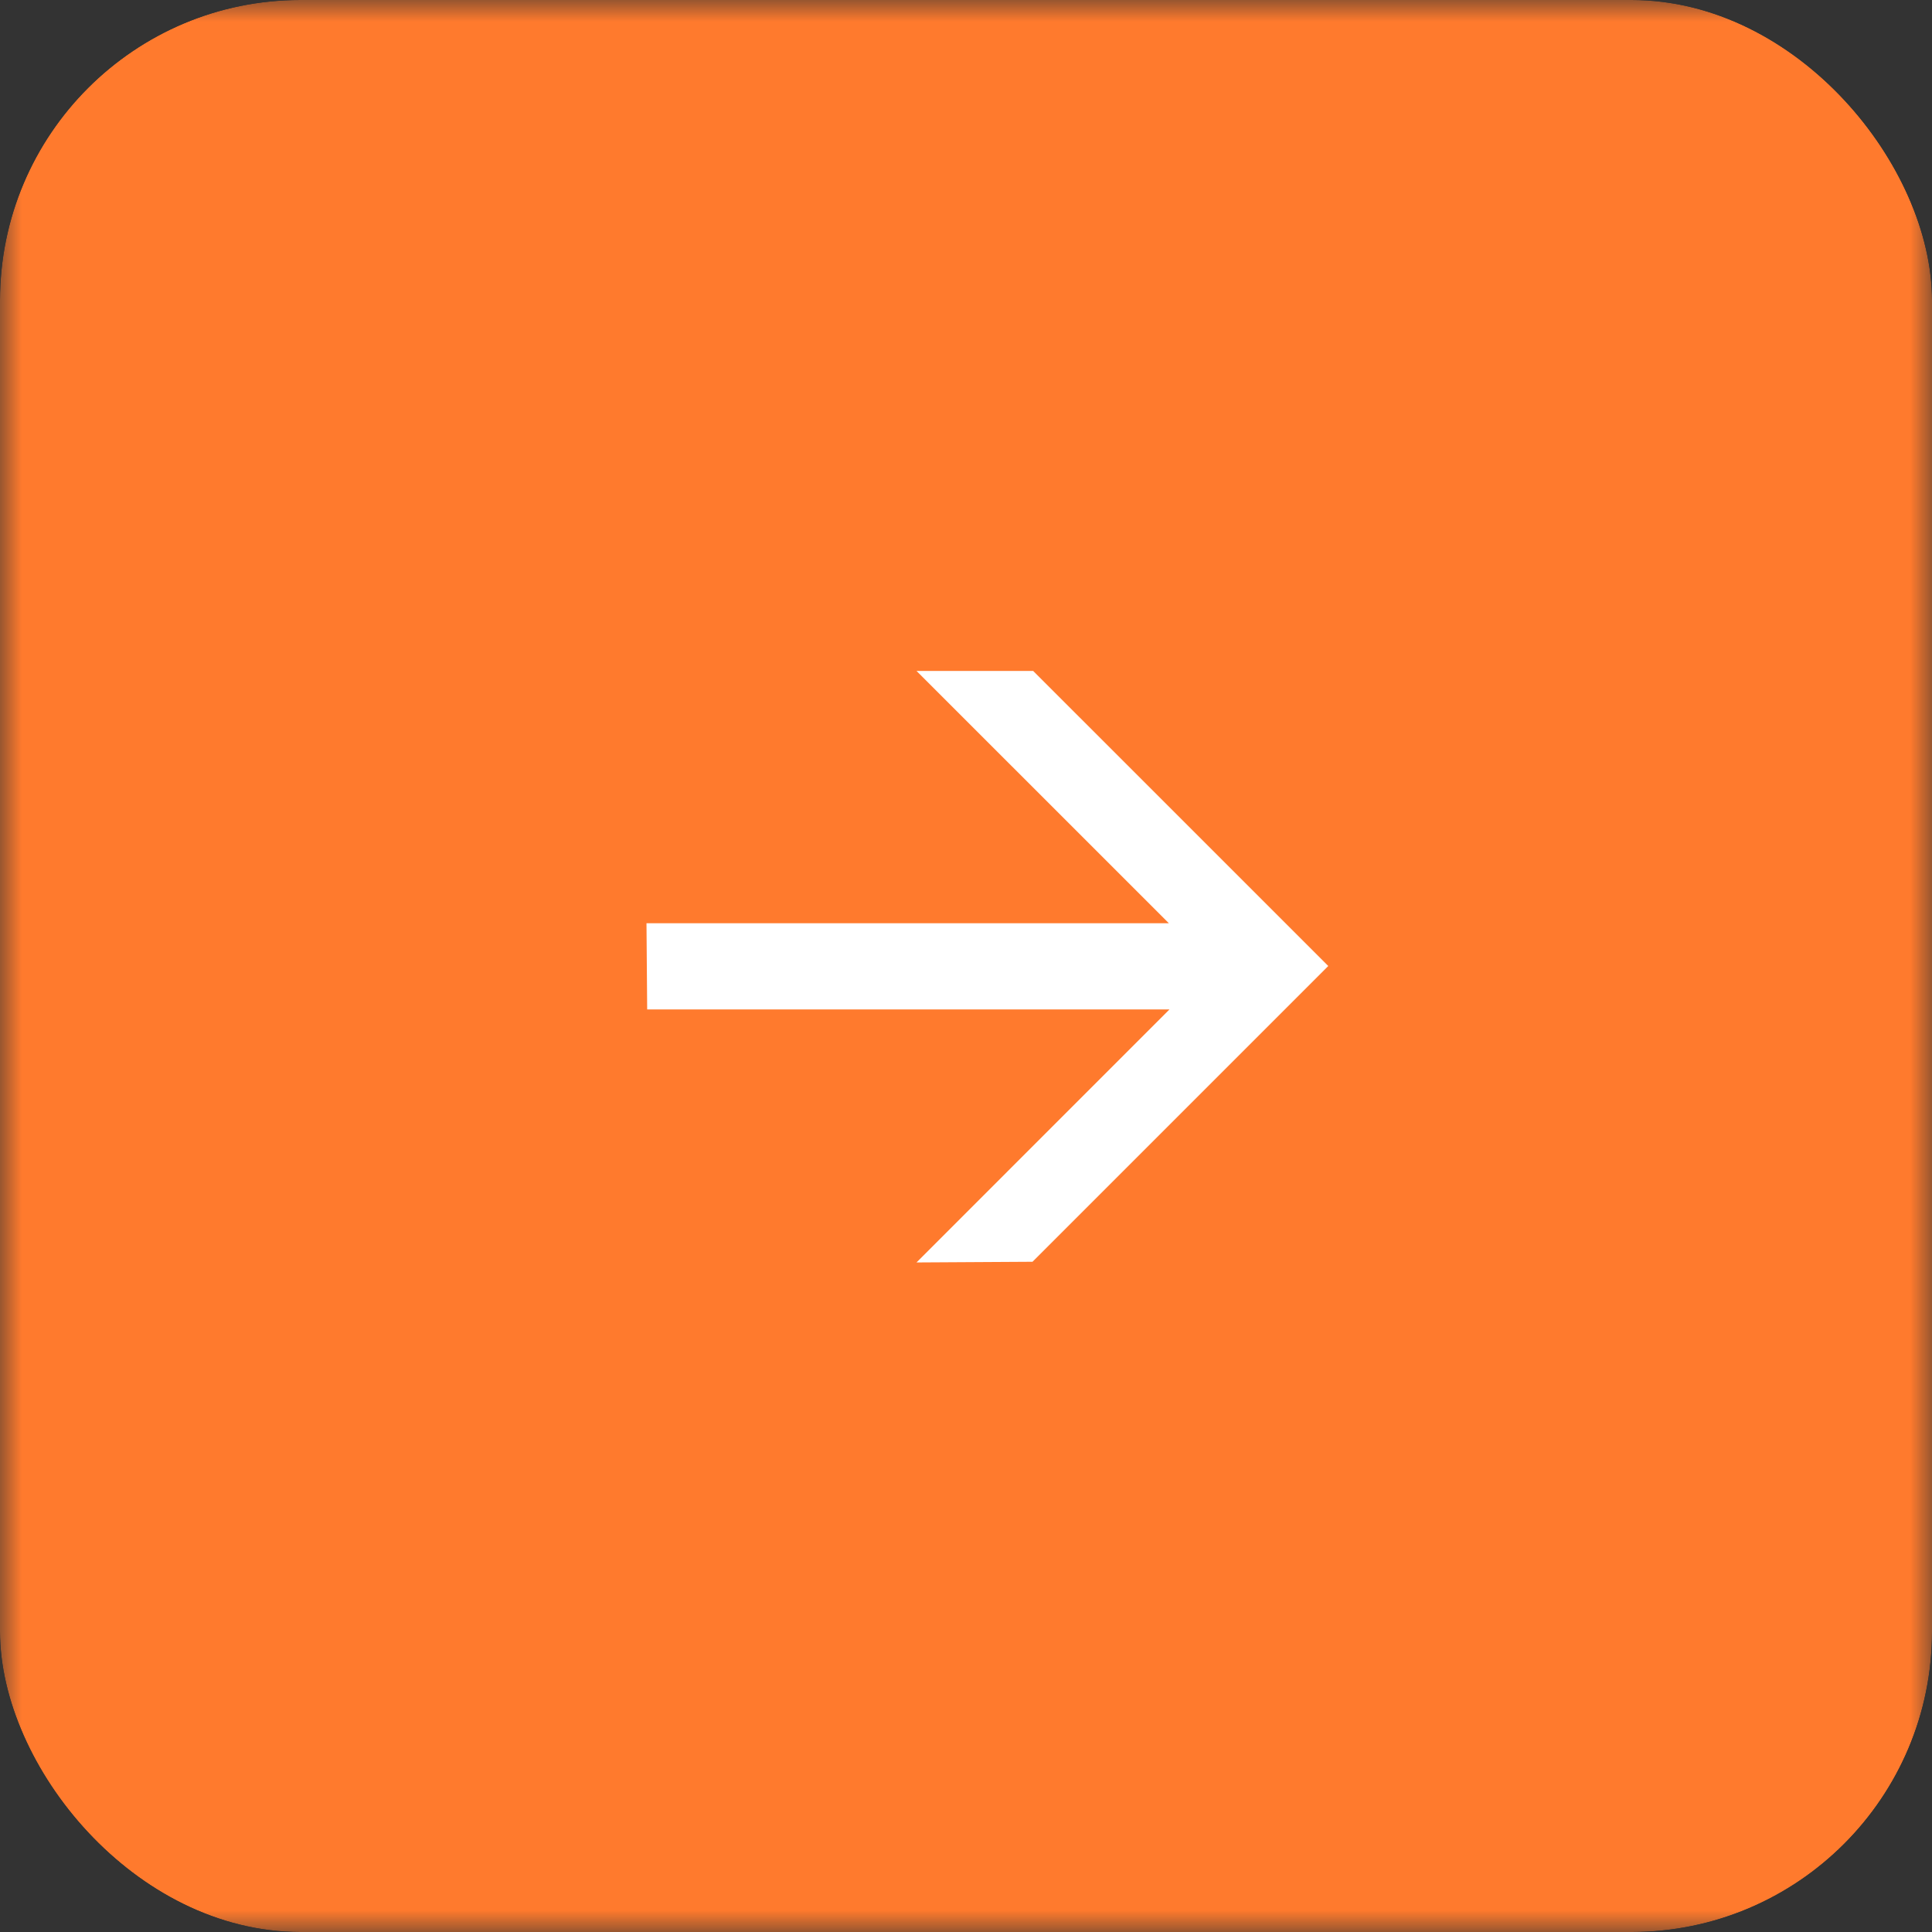 <svg width="45" height="45" viewBox="0 0 45 45" fill="none" xmlns="http://www.w3.org/2000/svg">
<rect x="0" y="0" width="45" height="45" fill="#333333" stroke="none"/>
<g clip-path="url(#clip0_2001_241)">
<g clip-path="url(#clip1_2001_241)">
<g clip-path="url(#clip2_2001_241)">
<mask id="mask0_2001_241" style="mask-type:luminance" maskUnits="userSpaceOnUse" x="0" y="0" width="45" height="45">
<path d="M44.36 0H0.64C0.287 0 0 0.287 0 0.64V44.36C0 44.713 0.287 45 0.64 45H44.36C44.713 45 45 44.713 45 44.36V0.64C45 0.287 44.713 0 44.36 0Z" fill="white"/>
</mask>
<g mask="url(#mask0_2001_241)">
<path d="M45 0H0V45H45V0Z" fill="#FF7A2D"/>
<path d="M15.074 23.511L15.058 21.504H27.225L21.347 15.627H24.064L30.938 22.5L24.049 29.389L21.347 29.405L27.24 23.511H15.074Z" fill="white"/>
</g>
</g>
</g>
</g>
<defs>
<clipPath id="clip0_2001_241">
<rect width="45" height="45" rx="7" fill="white"/>
</clipPath>
<clipPath id="clip1_2001_241">
<rect width="45" height="45" fill="white"/>
</clipPath>
<clipPath id="clip2_2001_241">
<rect width="45" height="45" fill="white"/>
</clipPath>
</defs>
</svg>
